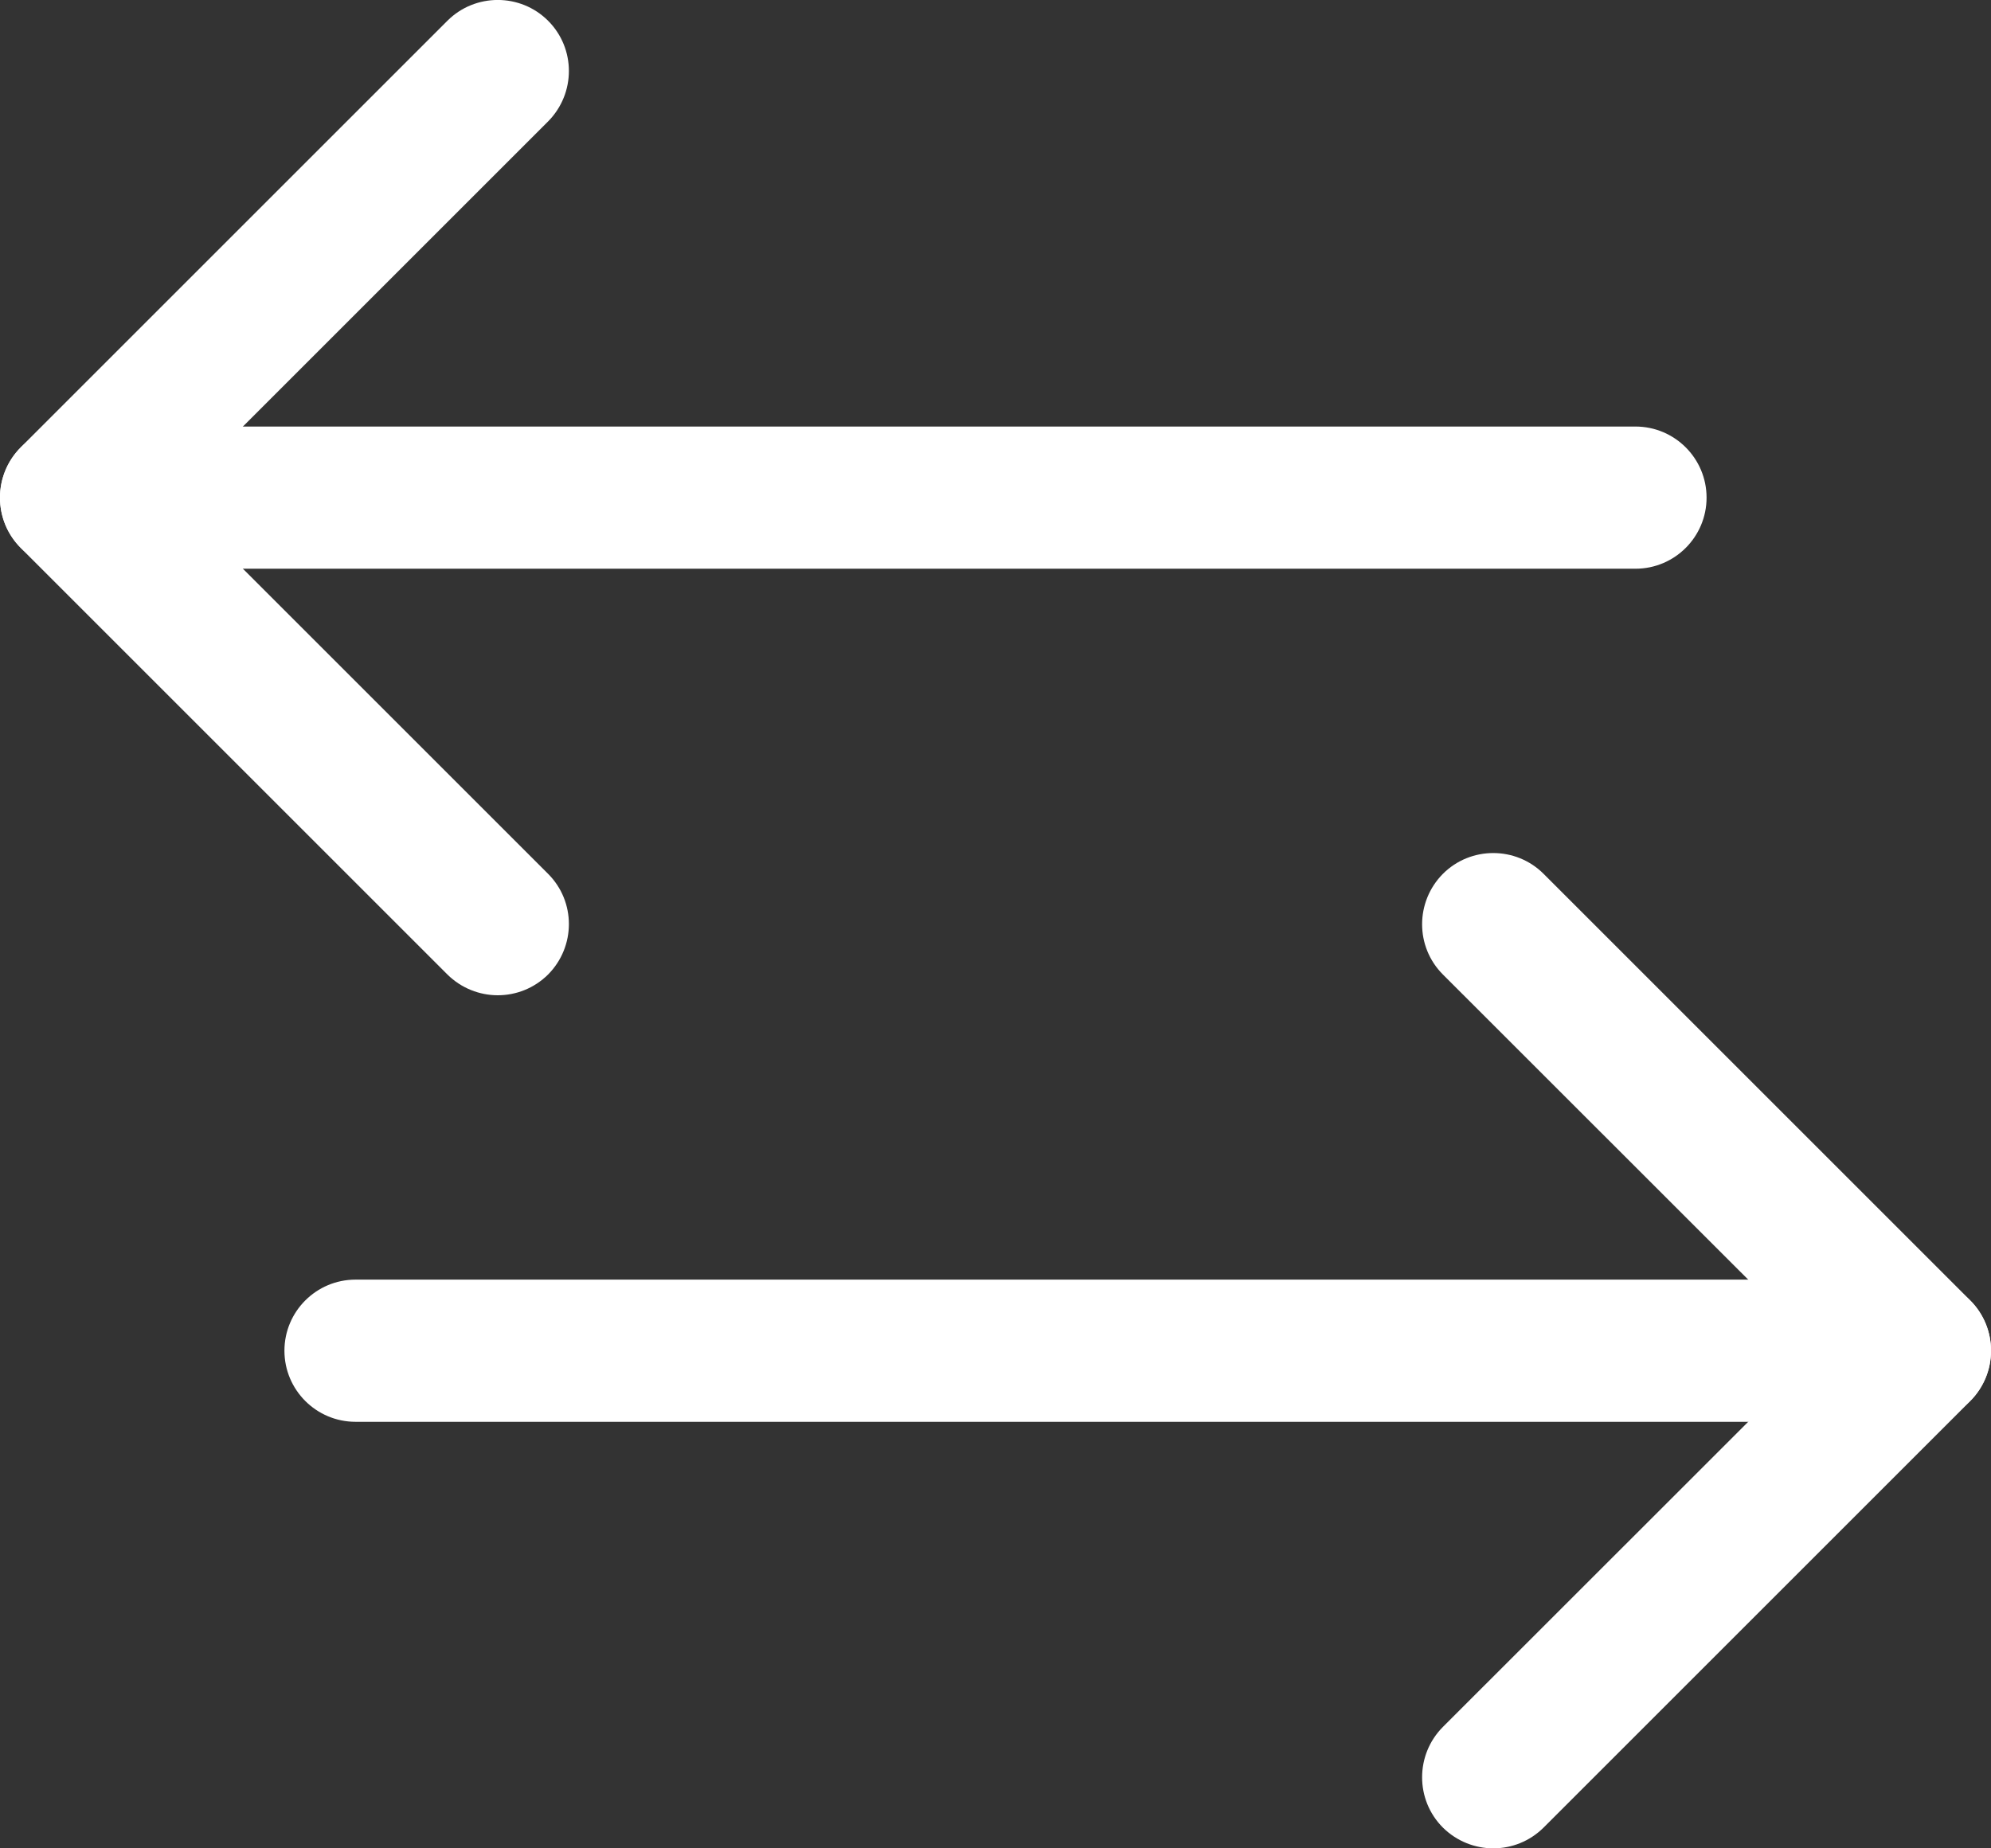 <svg width="14" height="13" viewBox="0 0 14 13" fill="none" xmlns="http://www.w3.org/2000/svg">
<rect x="0" y="0" width="14" height="13" fill="#333333" stroke="none"/>
<g clip-path="url(#clip0_145_934)">
<path d="M10.5 13C10.373 13 10.244 12.951 10.146 12.854C9.951 12.659 9.951 12.342 10.146 12.146L12.793 9.5L10.146 6.854C9.951 6.659 9.951 6.343 10.146 6.146C10.341 5.951 10.659 5.951 10.854 6.146L13.854 9.146C14.049 9.341 14.049 9.658 13.854 9.854L10.854 12.854C10.756 12.951 10.629 13 10.5 13Z" fill="white"/>
<path d="M13.5 10H2.5C2.224 10 2 9.776 2 9.5C2 9.224 2.224 9 2.5 9H13.5C13.776 9 14 9.224 14 9.5C14 9.776 13.776 10 13.5 10Z" fill="white"/>
<path d="M3.5 7C3.373 7 3.244 6.951 3.146 6.854L0.146 3.854C-0.049 3.659 -0.049 3.342 0.146 3.146L3.146 0.146C3.341 -0.049 3.659 -0.049 3.854 0.146C4.049 0.341 4.049 0.657 3.854 0.854L1.208 3.5L3.854 6.146C4.049 6.341 4.049 6.657 3.854 6.854C3.756 6.951 3.629 7 3.5 7Z" fill="white"/>
<path d="M11.5 4H0.5C0.224 4 0 3.776 0 3.5C0 3.224 0.224 3 0.5 3H11.5C11.776 3 12 3.224 12 3.5C12 3.776 11.776 4 11.5 4Z" fill="white"/>
</g>
<defs>
<clipPath id="clip0_145_934">
<rect width="14" height="13" fill="white"/>
</clipPath>
</defs>
</svg>
